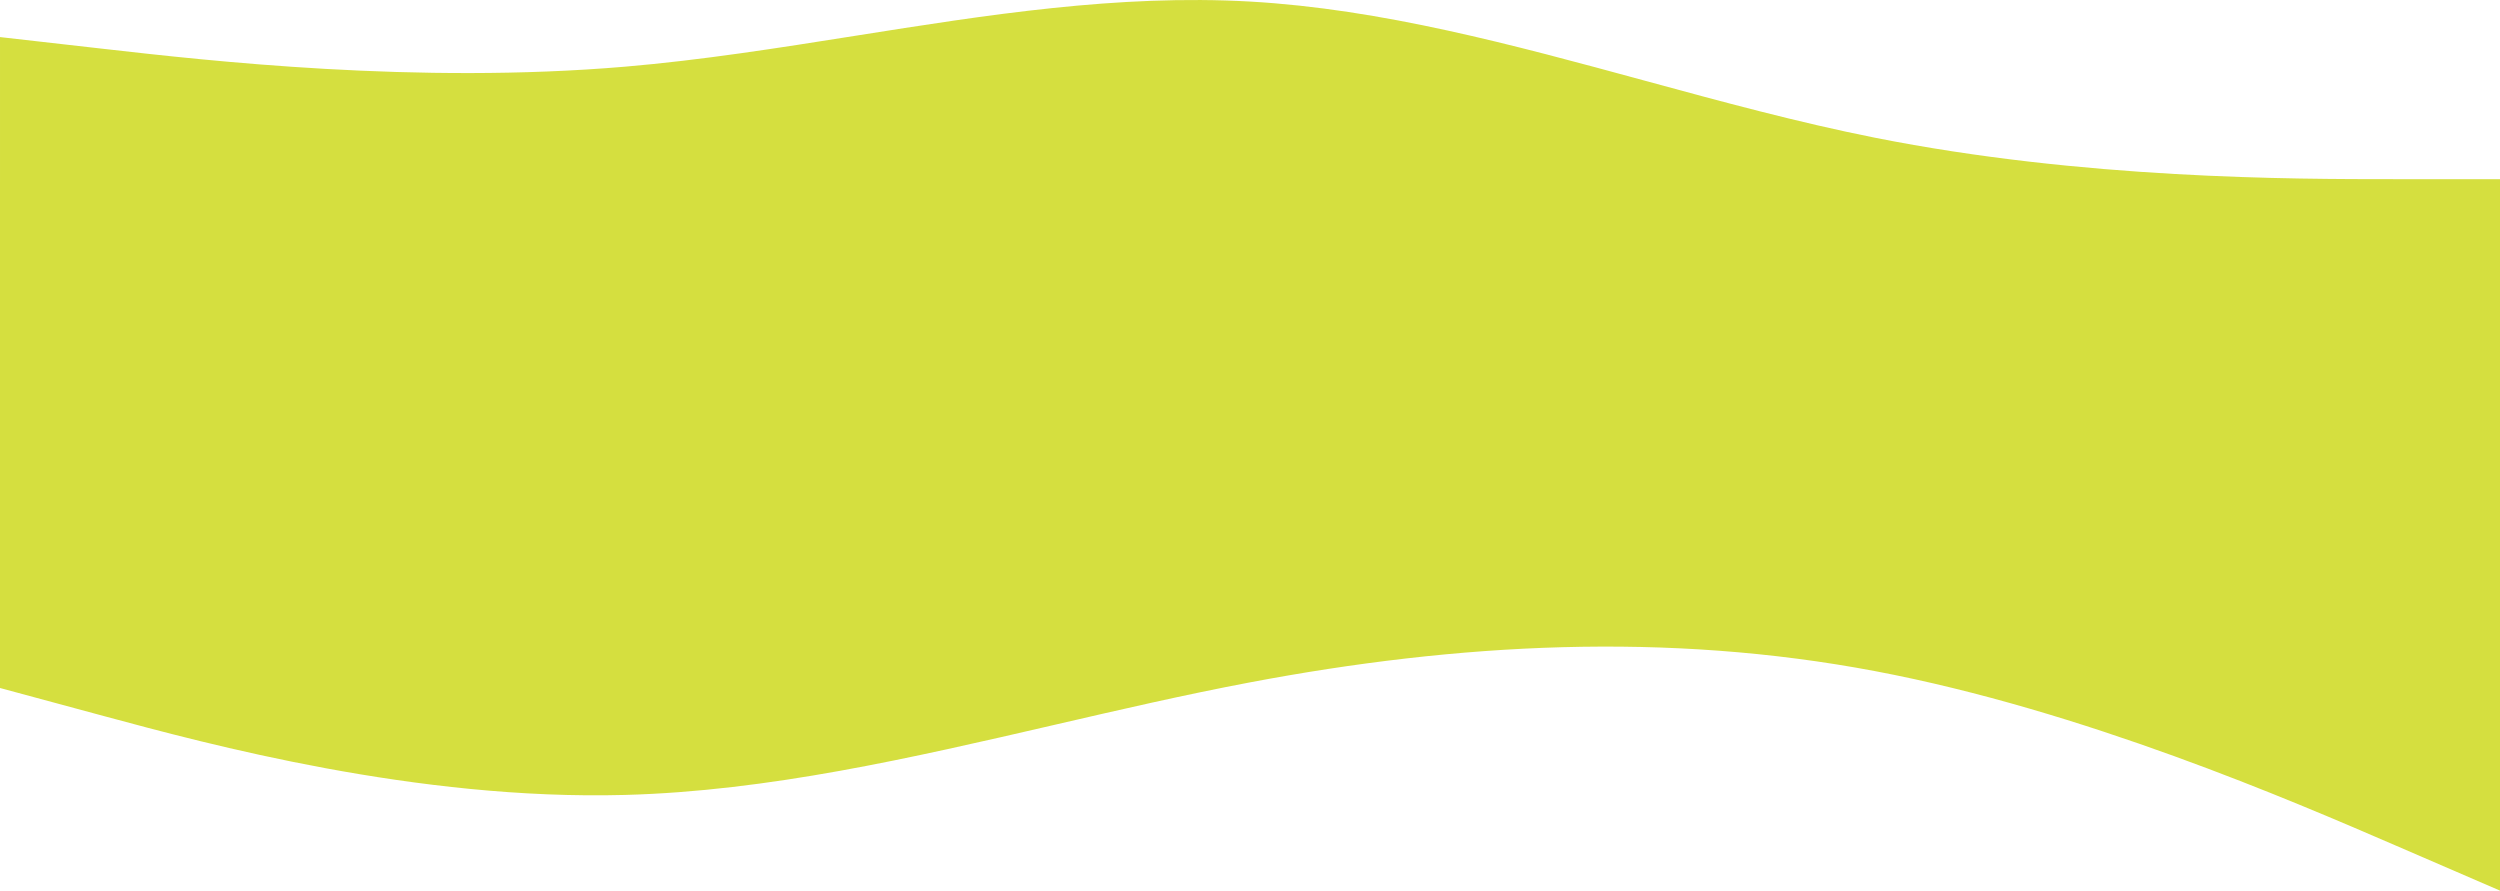 <?xml version="1.0" encoding="UTF-8"?> <svg xmlns="http://www.w3.org/2000/svg" width="1280" height="456" viewBox="0 0 1280 456" fill="none"><path fill-rule="evenodd" clip-rule="evenodd" d="M1226.67 91.737H1280V128.114H1280L1280 300.381L1280 322.095L1280 456L1226.67 432.945C1173.33 409.891 1066.67 363.781 960 343.608C853.333 323.436 746.667 329.199 640 349.372C606.667 355.676 573.333 363.387 540 371.098C466.667 388.063 393.333 405.028 320 407.009C213.333 409.891 106.667 381.072 53.333 366.663L0 352.254V322.095V300.381V93.371H0.002V18.983L53.336 25.046C106.669 31.109 213.336 43.235 320.002 34.141C359.301 30.79 398.599 24.559 437.897 18.328C505.265 7.647 572.634 -3.034 640.002 0.795C707.371 4.624 774.739 22.964 842.108 41.303C881.406 52.002 920.704 62.7 960.002 70.517C1066.67 91.737 1173.34 91.737 1226.67 91.737Z" fill="#D5DF3F"></path></svg> 